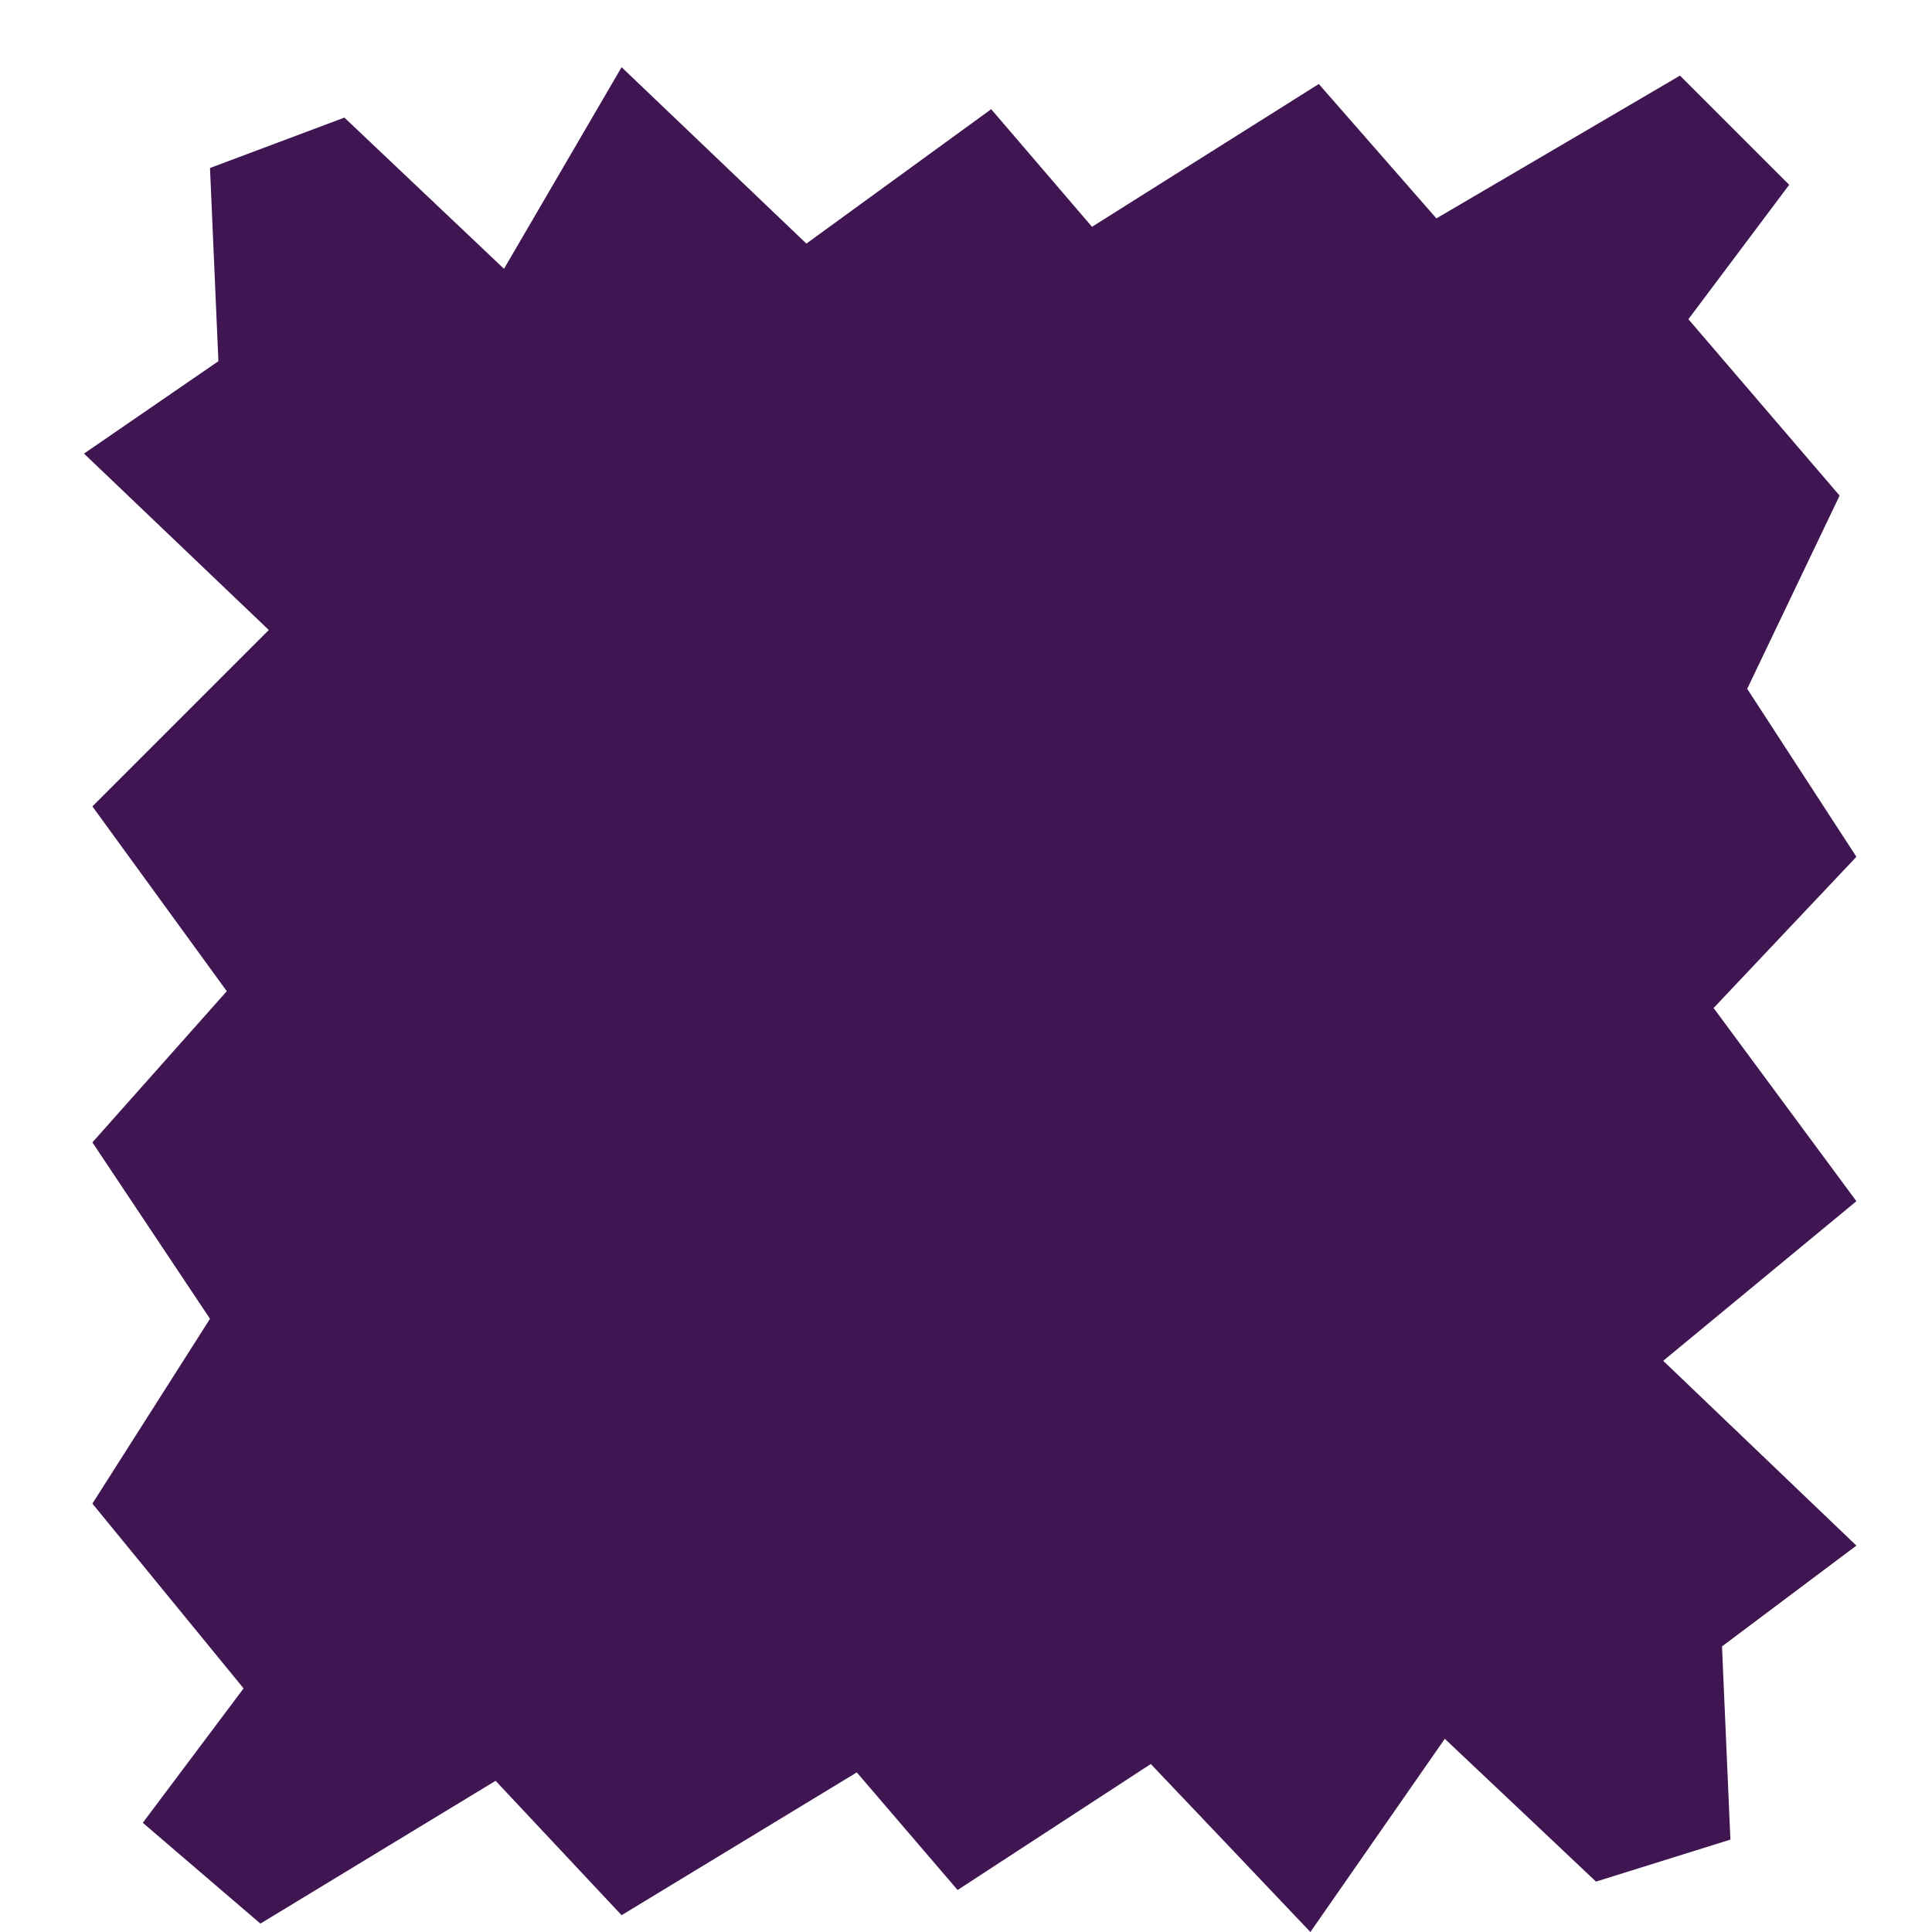 <svg viewBox="-5 6 23 23" xmlns="http://www.w3.org/2000/svg"><title>swatch icon</title><path d="m16.3 8.2-1.2 1.6 1.8 2.1-1.1 2.3 1.3 2-1.7 1.8 1.7 2.3-2.3 1.9 2.3 2.2-1.6 1.2.1 2.3-1.6.5-1.8-1.7-1.6 2.3-1.9-2-2.3 1.5-1.2-1.4-2.8 1.7-1.5-1.6-2.8 1.7-1.4-1.2 1.2-1.6-1.8-2.2 1.4-2.2-1.4-2.1 1.6-1.8-1.6-2.2 2.1-2.1-2.2-2.1 1.6-1.1-.1-2.3 1.6-.6 1.9 1.8 1.4-2.4 2.2 2.1 2.2-1.6 1.2 1.4 2.7-1.7 1.4 1.6 2.9-1.7z" fill="#3f1552"/></svg>